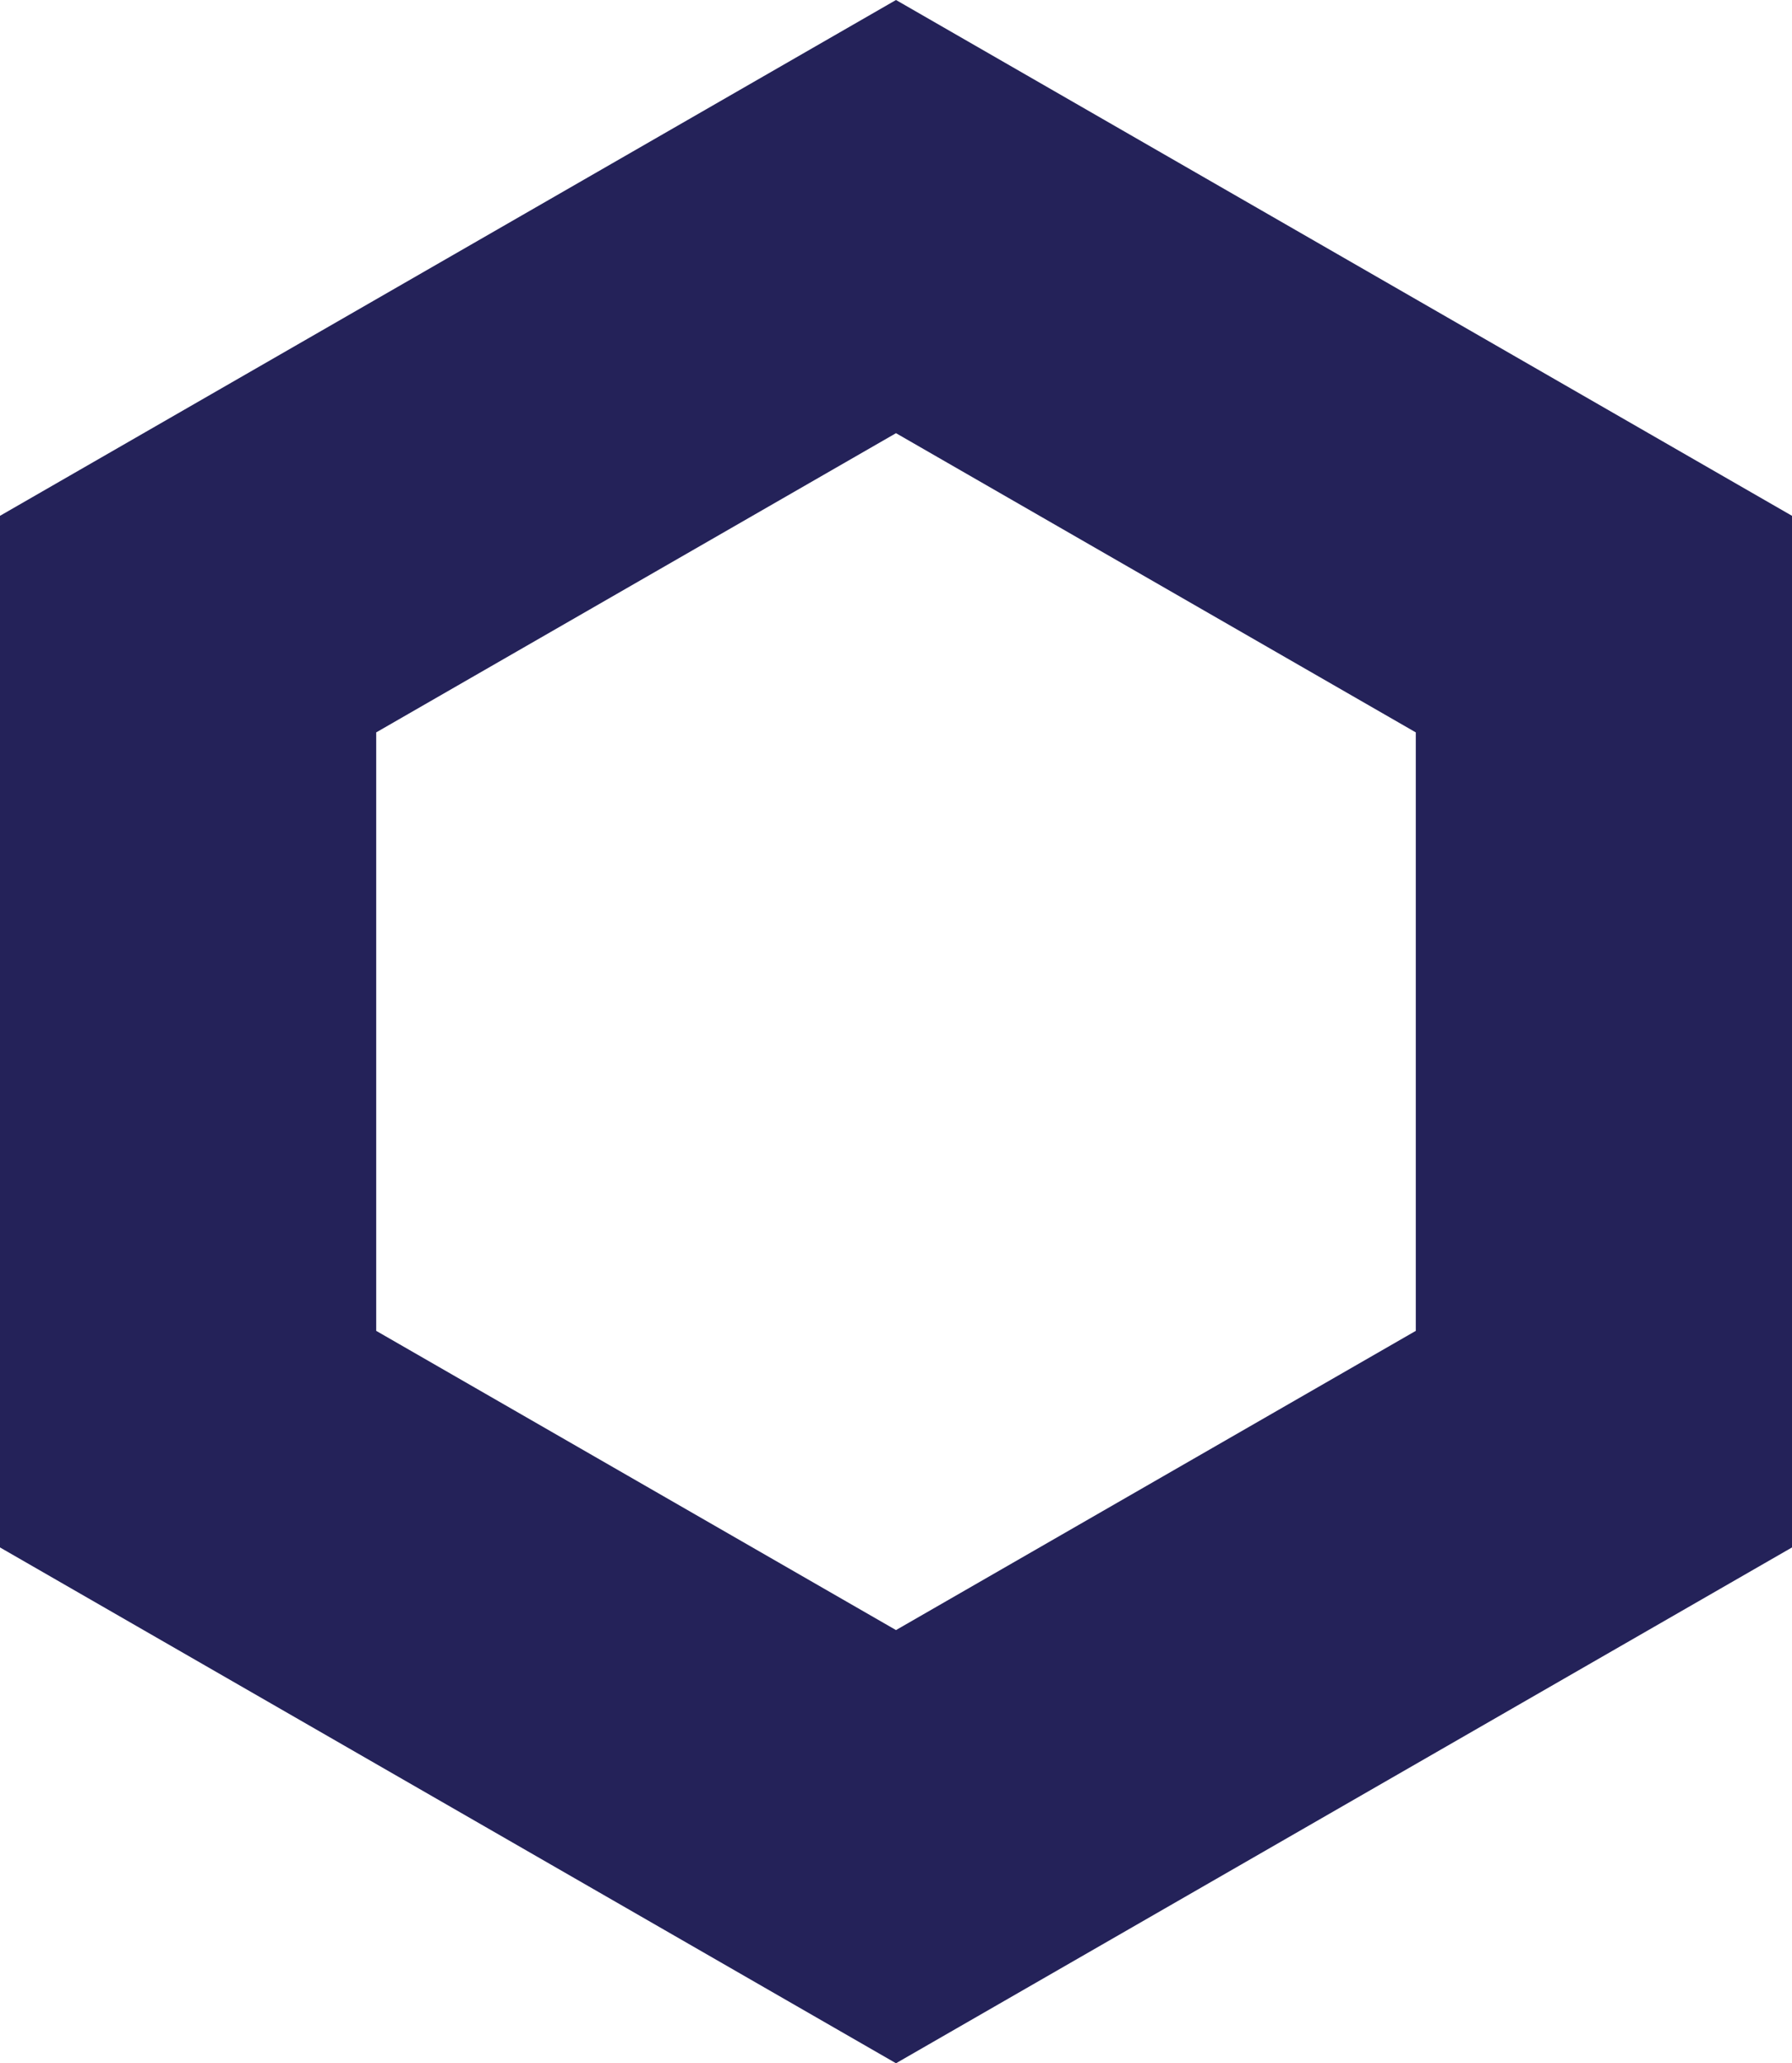 <svg width="53" height="61" viewBox="0 0 53 61" fill="none" xmlns="http://www.w3.org/2000/svg">
<path fill-rule="evenodd" clip-rule="evenodd" d="M26.5 12.807L11.127 21.653V39.347L26.5 48.193L41.873 39.347V21.653L26.5 12.807ZM53 15.25L26.5 0L0 15.25V45.75L26.5 61L53 45.75V15.25Z" fill="#242259"/>
</svg>

